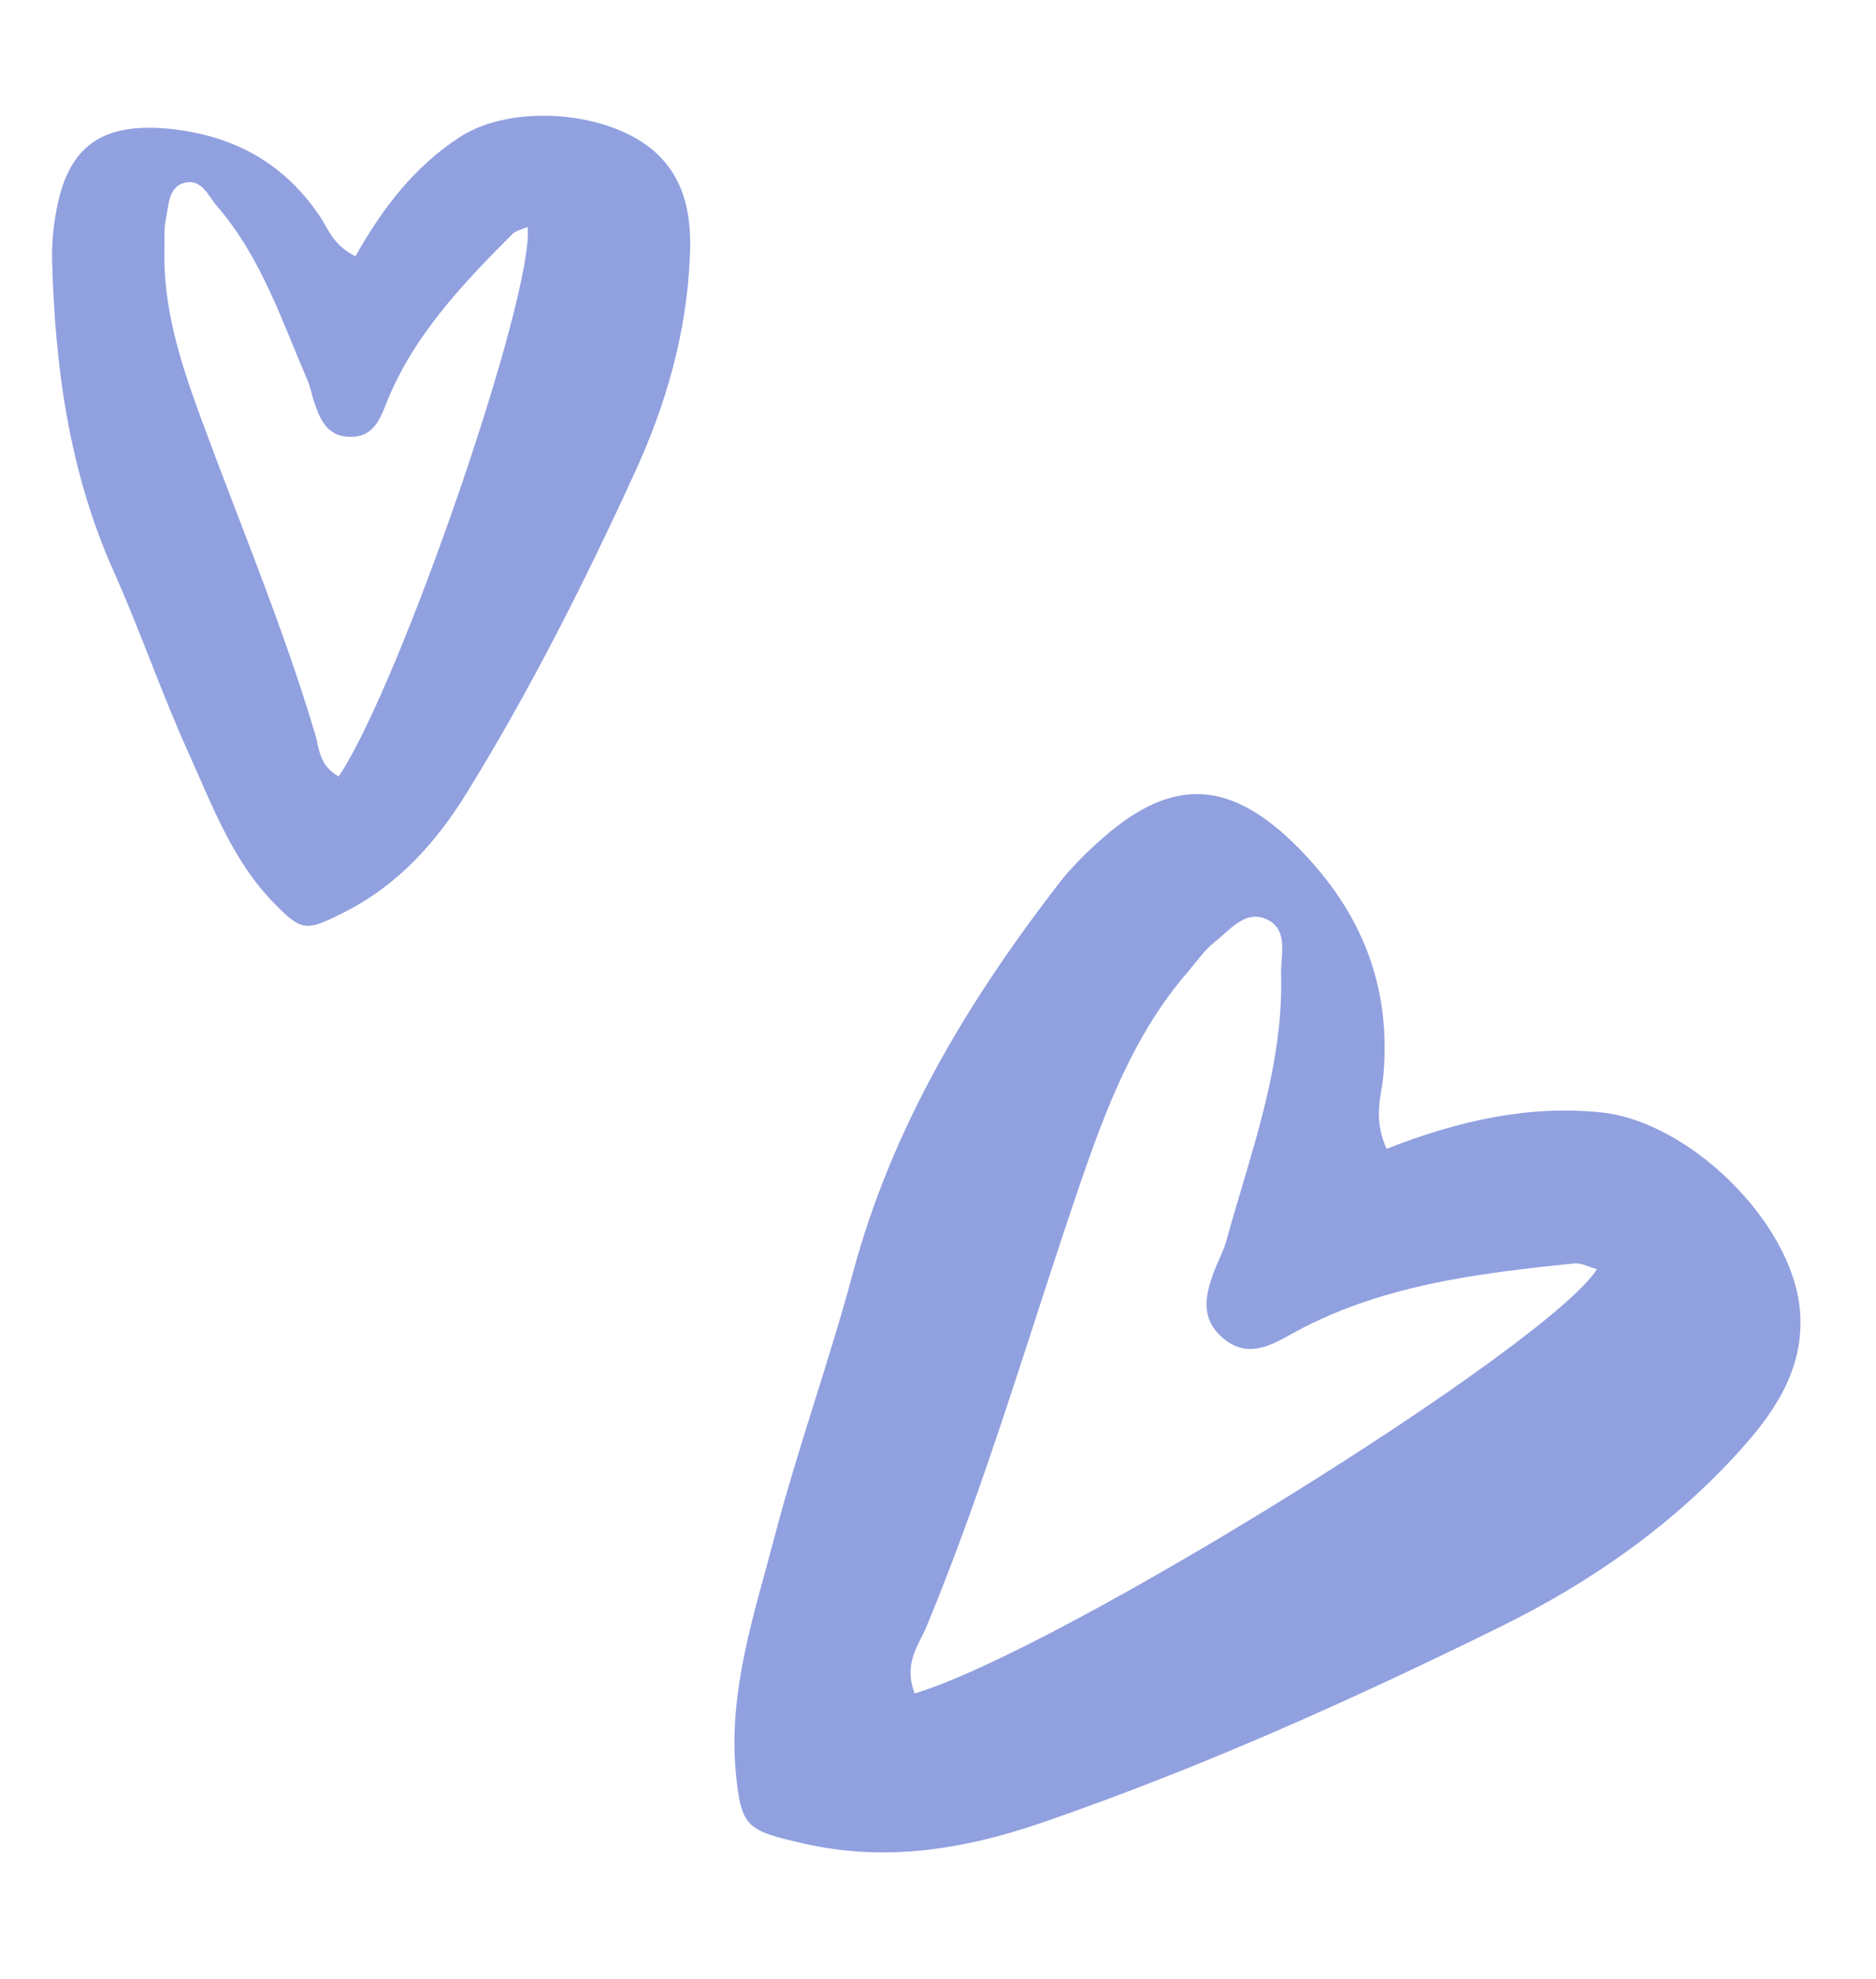 <?xml version="1.0" encoding="UTF-8"?> <svg xmlns="http://www.w3.org/2000/svg" width="73" height="77" viewBox="0 0 73 77" fill="none"><path d="M53.967 44.694C56.728 43.618 59.446 42.988 62.307 43.282C65.729 43.641 69.702 47.523 70.035 50.926C70.24 53.083 69.199 54.755 67.848 56.277C65.175 59.29 61.89 61.578 58.346 63.314C52.557 66.166 46.647 68.817 40.514 70.929C37.524 71.952 34.479 72.458 31.281 71.731C29.084 71.229 28.842 71.122 28.638 69.026C28.322 65.802 29.355 62.79 30.149 59.764C31.049 56.323 32.265 52.982 33.184 49.546C34.706 43.872 37.647 38.984 41.173 34.414C41.679 33.758 42.279 33.162 42.904 32.614C45.664 30.181 47.922 30.354 50.532 32.998C52.98 35.478 54.141 38.368 53.831 41.843C53.758 42.647 53.41 43.486 53.961 44.712L53.967 44.694ZM35.593 65.889C41.25 64.199 60.246 52.379 62.14 49.385C61.831 49.297 61.544 49.135 61.263 49.158C57.416 49.553 53.59 50.016 50.143 51.967C49.259 52.462 48.444 52.797 47.573 52.051C46.689 51.281 46.907 50.37 47.247 49.457C47.398 49.065 47.603 48.692 47.717 48.288C48.66 44.871 49.95 41.523 49.851 37.887C49.834 37.178 50.119 36.278 49.428 35.844C48.518 35.291 47.894 36.165 47.267 36.651C46.864 36.972 46.567 37.409 46.233 37.803C44.129 40.22 43.021 43.177 42.005 46.133C40.048 51.863 38.376 57.694 36.053 63.288C35.745 64.028 35.148 64.716 35.587 65.876L35.593 65.889Z" fill="#91A0DF"></path><path d="M13.832 9.973C14.884 8.097 16.119 6.497 17.862 5.354C19.938 3.973 23.912 4.319 25.645 6.059C26.74 7.165 26.916 8.575 26.842 10.048C26.713 12.961 25.918 15.736 24.717 18.349C22.769 22.606 20.663 26.791 18.201 30.788C17 32.743 15.519 34.42 13.406 35.489C11.951 36.223 11.767 36.27 10.705 35.183C9.064 33.531 8.279 31.381 7.349 29.325C6.293 26.992 5.464 24.56 4.421 22.225C2.694 18.357 2.136 14.29 2.027 10.109C2.015 9.51 2.069 8.895 2.173 8.31C2.612 5.681 3.961 4.75 6.609 5.014C9.102 5.275 11.058 6.344 12.459 8.434C12.781 8.926 12.964 9.536 13.832 9.973ZM13.164 30.237C15.559 26.691 20.826 11.382 20.528 8.829C20.314 8.926 20.073 8.973 19.939 9.105C17.96 11.09 16.035 13.118 14.999 15.773C14.738 16.454 14.433 17.021 13.599 16.996C12.751 16.974 12.469 16.36 12.242 15.691C12.143 15.409 12.092 15.1 11.979 14.821C10.963 12.479 10.17 10.023 8.459 8.039C8.121 7.65 7.875 7.013 7.292 7.092C6.534 7.2 6.576 7.973 6.453 8.536C6.375 8.891 6.406 9.289 6.4 9.653C6.329 11.965 7.035 14.135 7.81 16.245C9.314 20.337 11.012 24.366 12.259 28.551C12.425 29.096 12.401 29.774 13.171 30.207L13.164 30.237Z" fill="#91A0DF"></path></svg> 